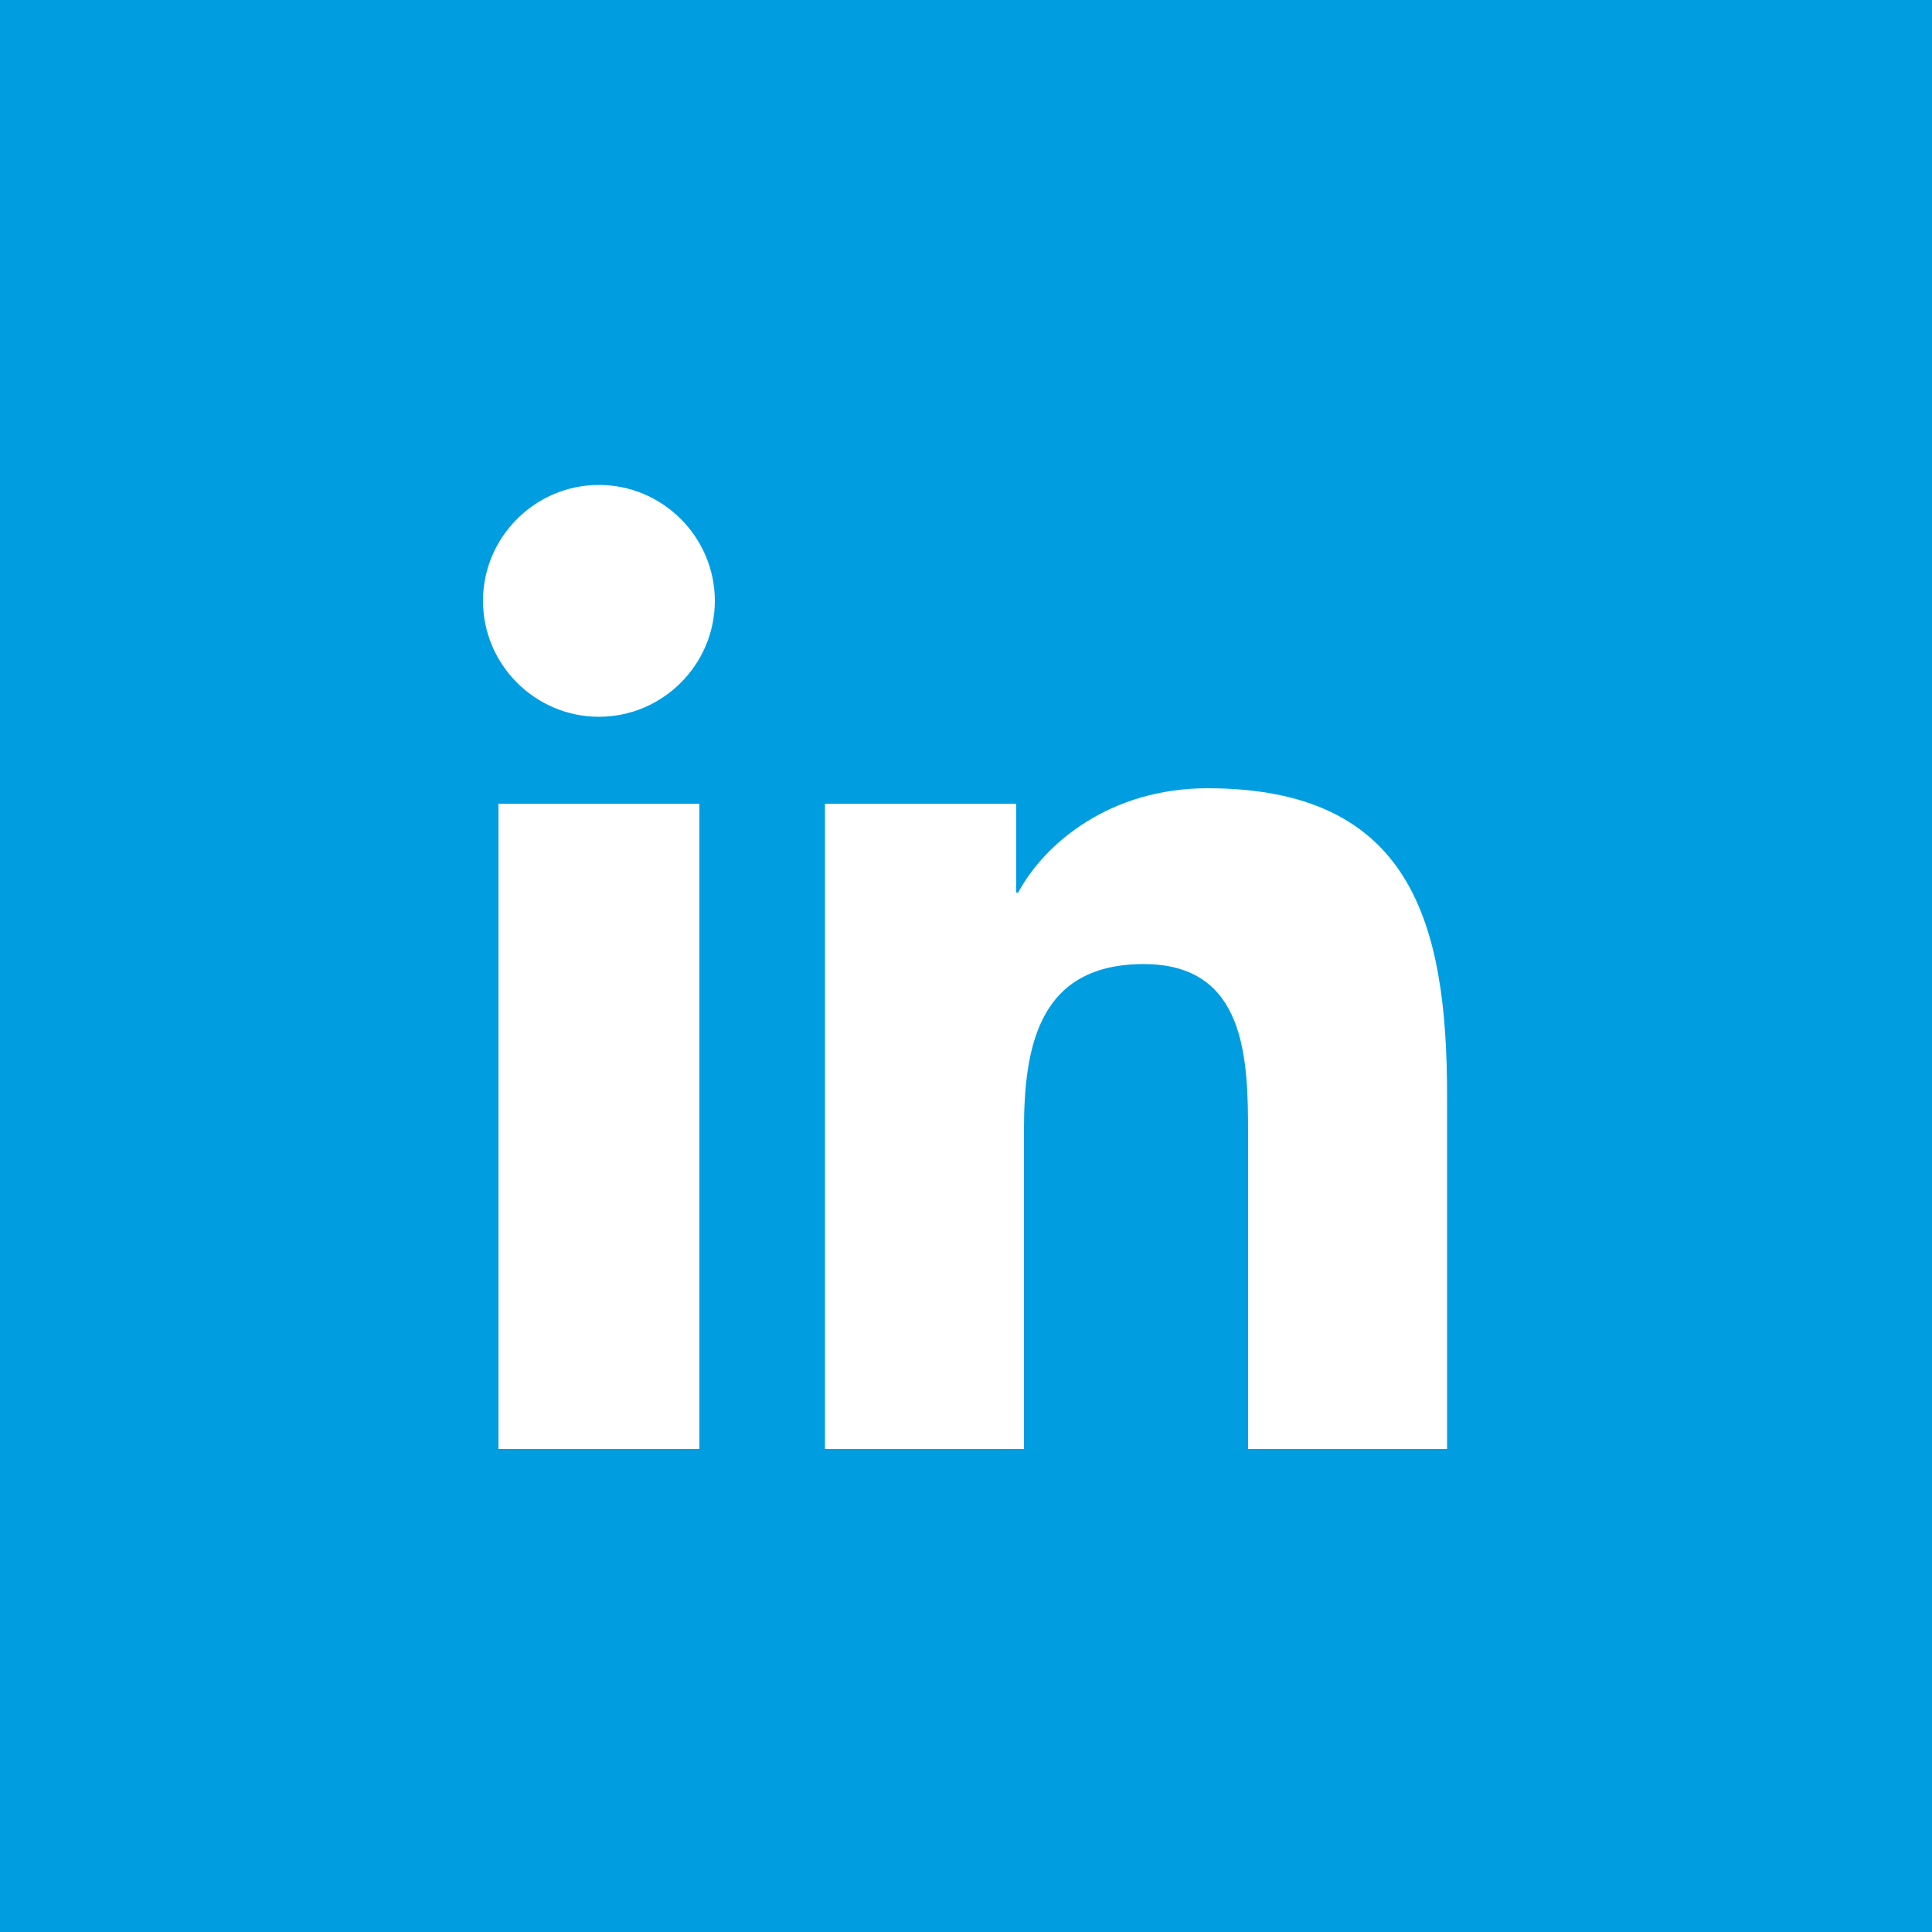 <?xml version="1.0" encoding="utf-8"?>
<!-- Generator: Adobe Illustrator 20.1.0, SVG Export Plug-In . SVG Version: 6.00 Build 0)  -->
<svg version="1.1" id="Warstwa_1" xmlns="http://www.w3.org/2000/svg" xmlns:xlink="http://www.w3.org/1999/xlink" x="0px" y="0px"
     viewBox="0 0 100 100" style="enable-background:new 0 0 100 100;" xml:space="preserve">
<style type="text/css">
    .st0{fill:#009ee1;}
    .st0:hover{fill:#0f93f2;}
</style>
<path class="st0" d="M0,0v100h100V0H0z M36.2,75H25.8V41.6h10.4V75z M31,37.1c-3.3,0-6-2.7-6-6c0-3.3,2.7-6,6-6c3.3,0,6,2.7,6,6
    C37,34.4,34.3,37.1,31,37.1z M75,75H64.6V58.7c0-3.9-0.1-8.8-5.4-8.8c-5.4,0-6.2,4.2-6.2,8.6V75H42.7V41.6h9.9v4.6h0.1
    c1.4-2.6,4.8-5.4,9.8-5.4c10.5,0,12.4,6.9,12.4,15.9V75z"/>
</svg>
